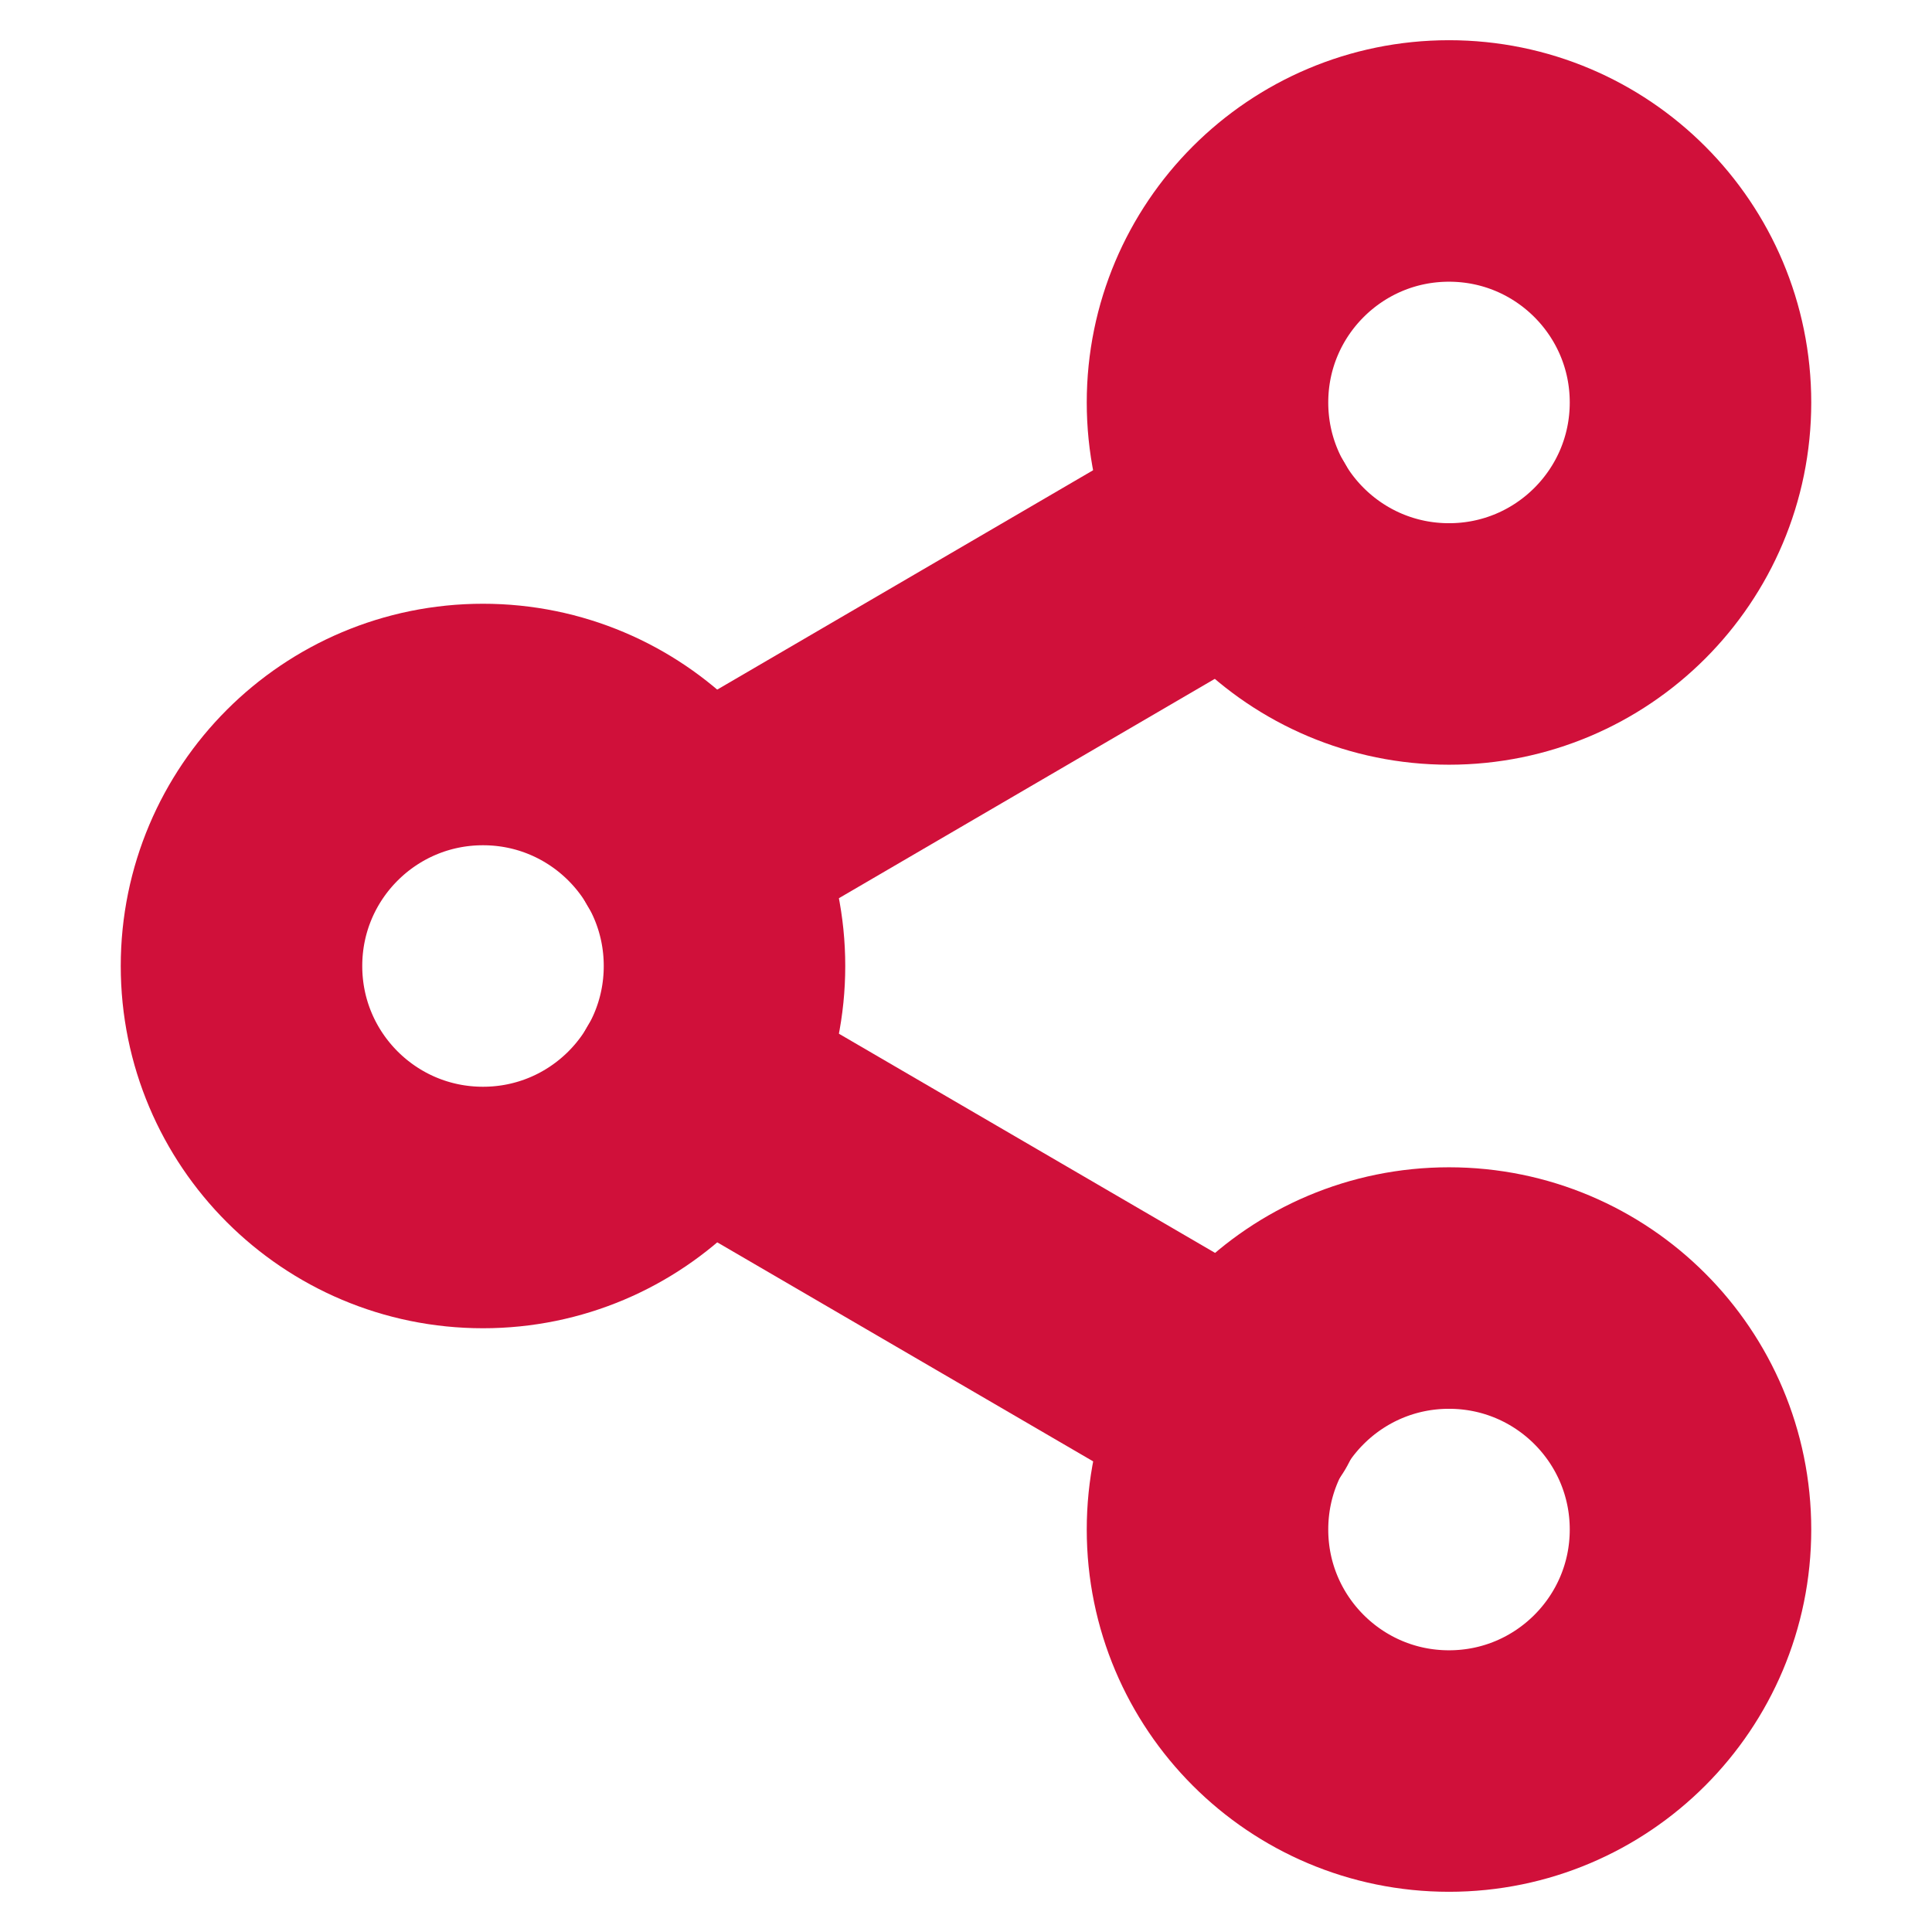 <svg width="16" height="16" viewBox="0 0 16 16" fill="none" xmlns="http://www.w3.org/2000/svg">
<path d="M12 5.333C13.105 5.333 14 4.438 14 3.333C14 2.229 13.105 1.333 12 1.333C10.895 1.333 10 2.229 10 3.333C10 4.438 10.895 5.333 12 5.333Z" stroke="#D0103A" stroke-width="2" stroke-linecap="round" stroke-linejoin="round"/>
<path d="M4 10C5.105 10 6 9.105 6 8C6 6.895 5.105 6 4 6C2.895 6 2 6.895 2 8C2 9.105 2.895 10 4 10Z" stroke="#D0103A" stroke-width="2" stroke-linecap="round" stroke-linejoin="round"/>
<path d="M12 14.667C13.105 14.667 14 13.771 14 12.667C14 11.562 13.105 10.667 12 10.667C10.895 10.667 10 11.562 10 12.667C10 13.771 10.895 14.667 12 14.667Z" stroke="#D0103A" stroke-width="2" stroke-linecap="round" stroke-linejoin="round"/>
<path d="M5.727 9.007L10.28 11.66" stroke="#D0103A" stroke-width="2" stroke-linecap="round" stroke-linejoin="round"/>
<path d="M10.273 4.34L5.727 6.993" stroke="#D0103A" stroke-width="2" stroke-linecap="round" stroke-linejoin="round"/>
</svg>
